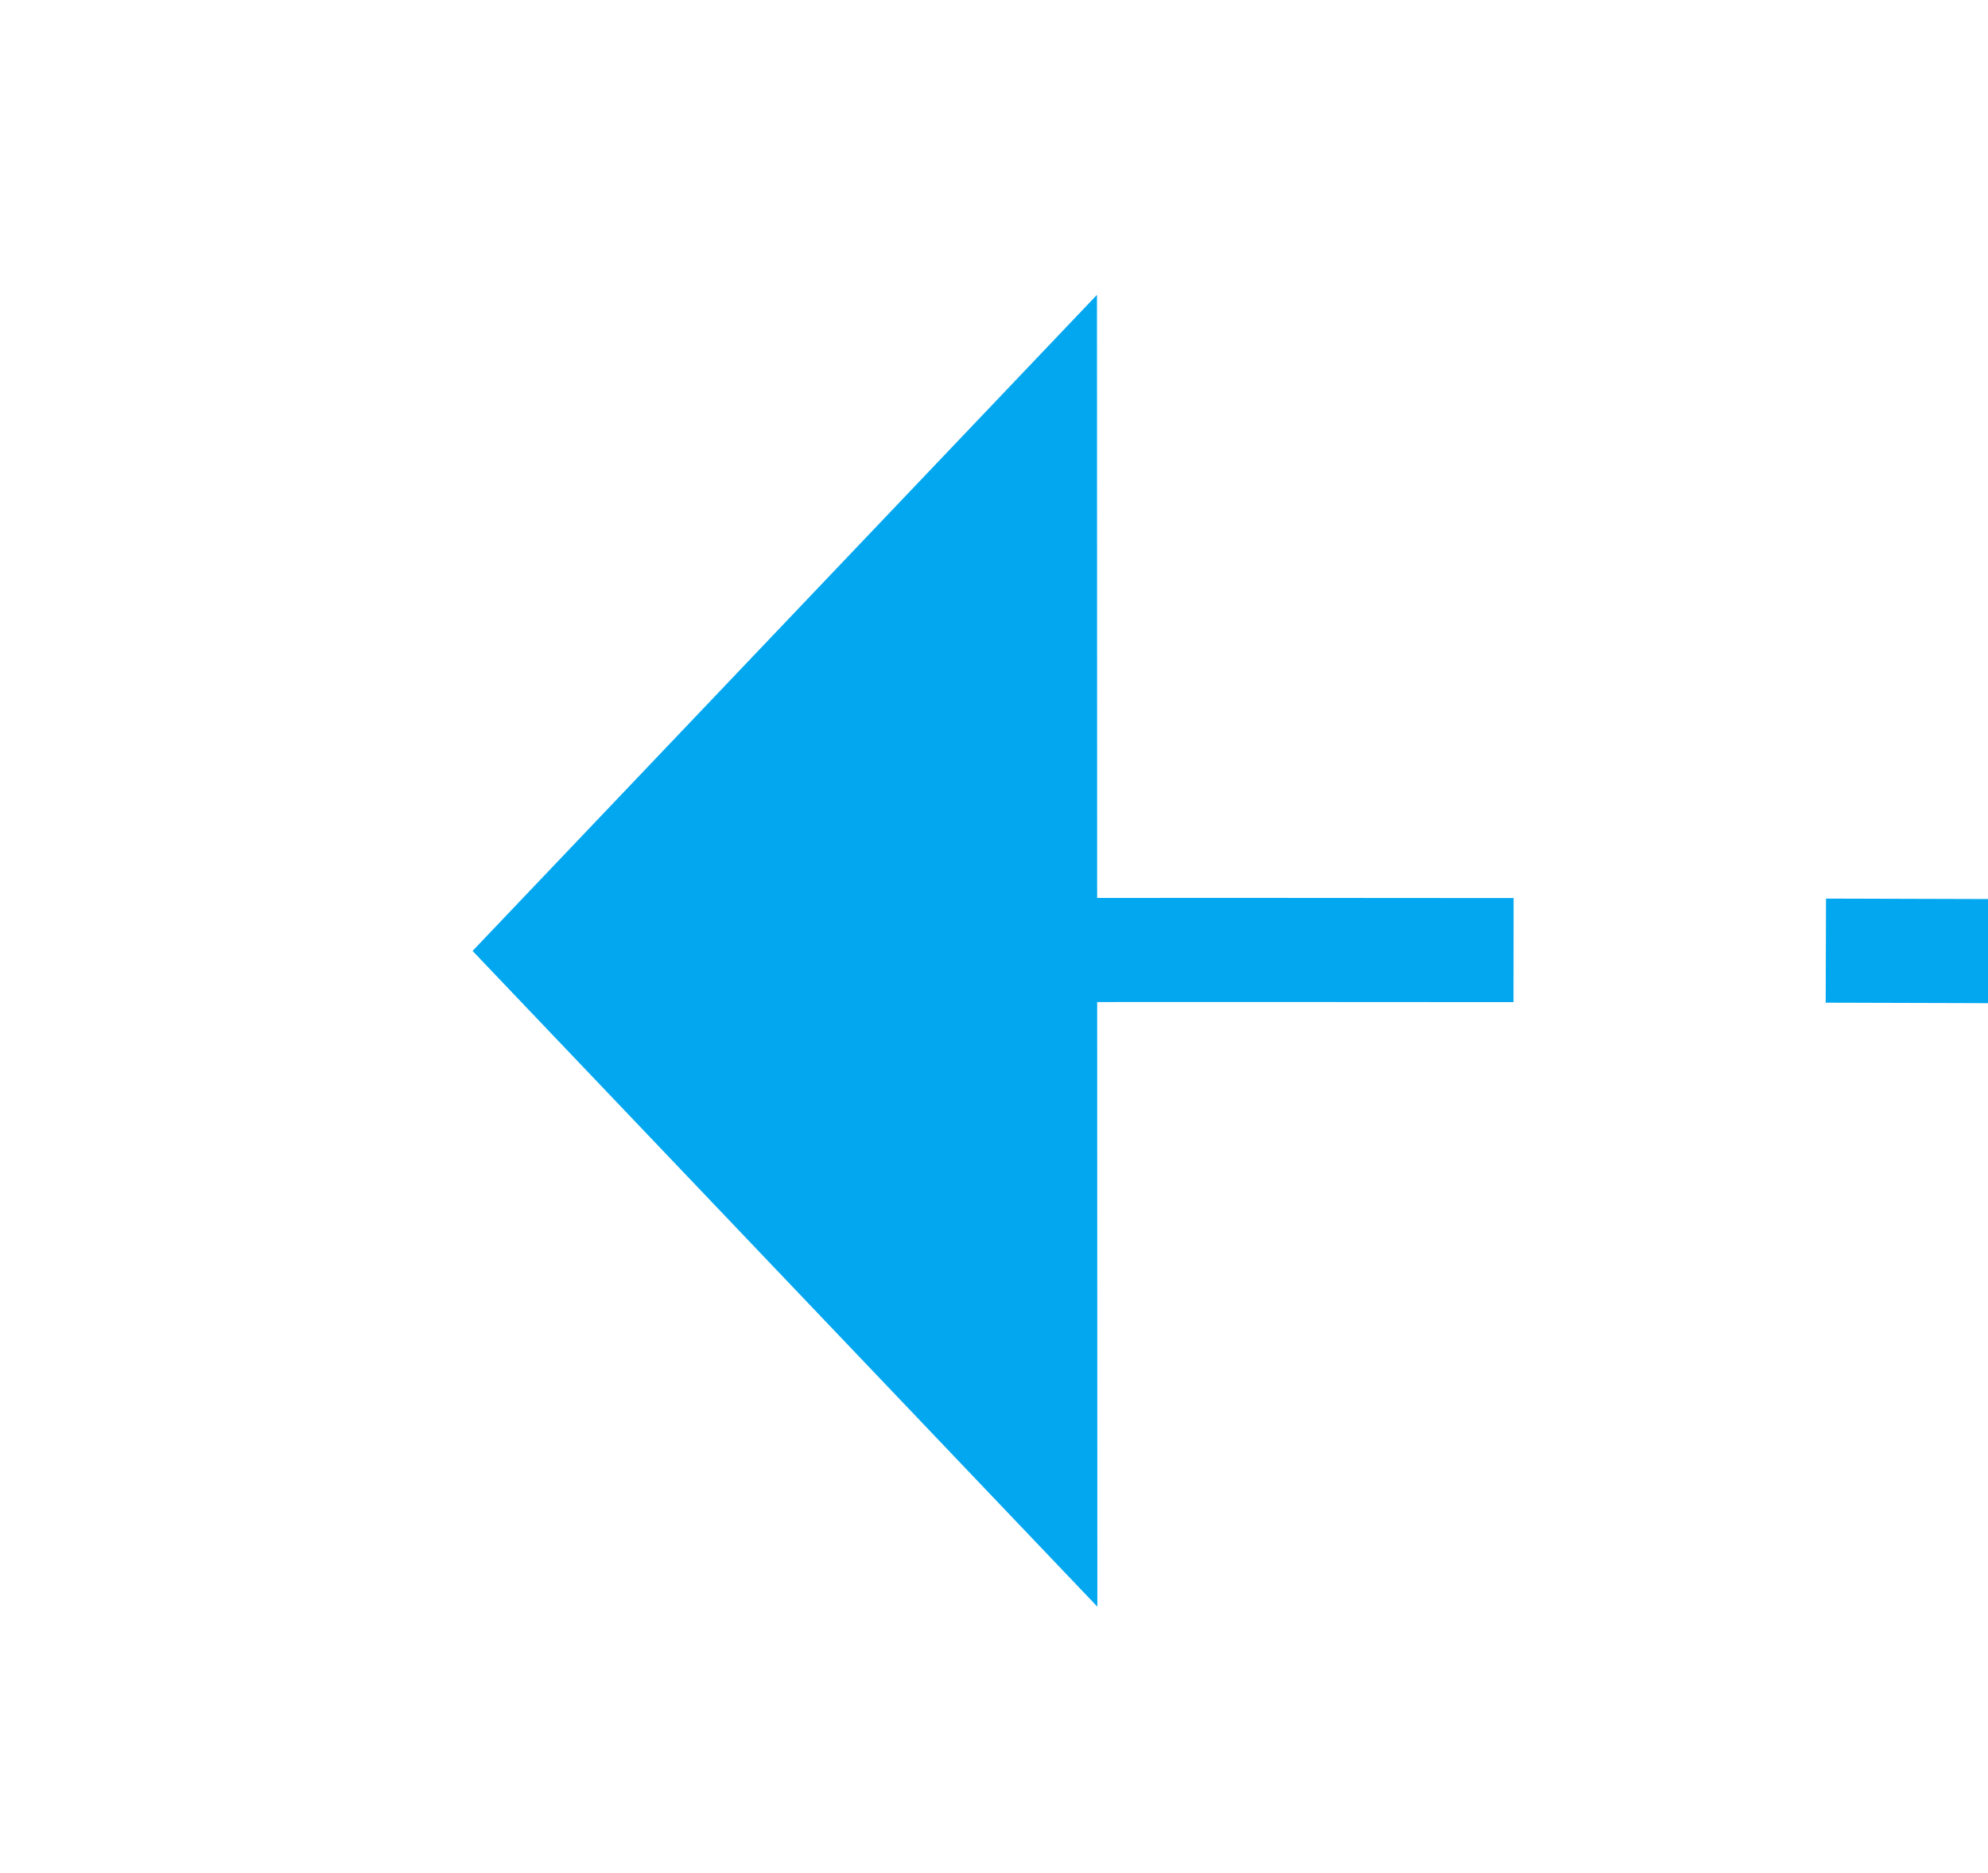 ﻿<?xml version="1.0" encoding="utf-8"?>
<svg version="1.1" xmlns:xlink="http://www.w3.org/1999/xlink" width="19.107px" height="18px" viewBox="1494.472 812.545 19.107 18" xmlns="http://www.w3.org/2000/svg">
  <g transform="matrix(-0.994 0.114 -0.114 -0.994 3091.674 1466.839 )">
    <path d="M 1485.094 819.835  C 1488.404 820.236  1491.715 820.63  1495.026 821.018  L 1495.143 820.025  C 1491.833 819.637  1488.523 819.243  1485.215 818.842  L 1485.094 819.835  Z M 1472.19 818.238  C 1475.498 818.656  1478.807 819.067  1482.116 819.472  L 1482.237 818.48  C 1478.929 818.075  1475.622 817.664  1472.316 817.246  L 1472.19 818.238  Z M 1459.295 816.576  C 1462.6 817.01  1465.906 817.439  1469.214 817.861  L 1469.34 816.869  C 1466.034 816.447  1462.729 816.019  1459.425 815.584  L 1459.295 816.576  Z M 1446.407 814.847  C 1449.711 815.299  1453.015 815.744  1456.32 816.183  L 1456.451 815.191  C 1453.148 814.753  1449.845 814.308  1446.543 813.856  L 1446.407 814.847  Z M 1433.529 813.052  C 1436.83 813.521  1440.132 813.983  1443.435 814.438  L 1443.571 813.448  C 1440.27 812.992  1436.969 812.53  1433.67 812.062  L 1433.529 813.052  Z M 1420.661 811.191  C 1423.959 811.676  1427.258 812.156  1430.559 812.628  L 1430.701 811.638  C 1427.402 811.166  1424.103 810.687  1420.806 810.201  L 1420.661 811.191  Z M 1407.802 809.264  C 1411.098 809.766  1414.394 810.262  1417.692 810.752  L 1417.839 809.763  C 1414.543 809.273  1411.247 808.778  1407.952 808.275  L 1407.802 809.264  Z M 1394.953 807.271  C 1398.246 807.79  1401.54 808.303  1404.836 808.81  L 1404.988 807.821  C 1401.694 807.315  1398.401 806.802  1395.109 806.283  L 1394.953 807.271  Z M 1382.114 805.212  C 1385.405 805.748  1388.696 806.278  1391.989 806.801  L 1392.146 805.814  C 1388.855 805.291  1385.564 804.761  1382.275 804.225  L 1382.114 805.212  Z M 1369.287 803.087  C 1372.574 803.64  1375.863 804.187  1379.153 804.727  L 1379.315 803.74  C 1376.027 803.2  1372.739 802.654  1369.453 802.101  L 1369.287 803.087  Z M 1356.47 800.896  C 1359.755 801.466  1363.041 802.03  1366.328 802.587  L 1366.495 801.601  C 1363.209 801.044  1359.924 800.481  1356.641 799.911  L 1356.47 800.896  Z M 1343.665 798.64  C 1346.947 799.227  1350.23 799.807  1353.514 800.381  L 1353.686 799.396  C 1350.403 798.822  1347.121 798.242  1343.841 797.655  L 1343.665 798.64  Z M 1330.871 796.317  C 1334.15 796.921  1337.43 797.519  1340.711 798.11  L 1340.888 797.125  C 1337.609 796.535  1334.33 795.938  1331.052 795.334  L 1330.871 796.317  Z M 1318.09 793.93  C 1321.365 794.55  1324.642 795.164  1327.92 795.772  L 1328.103 794.789  C 1324.826 794.181  1321.55 793.567  1318.276 792.947  L 1318.09 793.93  Z M 1305.321 791.476  C 1308.593 792.114  1311.867 792.745  1315.142 793.369  L 1315.329 792.387  C 1312.056 791.763  1308.783 791.132  1305.512 790.495  L 1305.321 791.476  Z M 1292.564 788.957  C 1295.834 789.612  1299.104 790.259  1302.376 790.901  L 1302.568 789.919  C 1299.298 789.278  1296.029 788.631  1292.761 787.977  L 1292.564 788.957  Z M 1279.821 786.373  C 1283.087 787.044  1286.354 787.709  1289.623 788.367  L 1289.82 787.386  C 1286.553 786.728  1283.287 786.064  1280.023 785.393  L 1279.821 786.373  Z M 1267.092 783.723  C 1270.354 784.411  1273.618 785.092  1276.883 785.767  L 1277.085 784.788  C 1273.821 784.113  1270.559 783.432  1267.298 782.745  L 1267.092 783.723  Z M 1254.376 781.008  C 1257.634 781.713  1260.895 782.411  1264.156 783.102  L 1264.363 782.124  C 1261.103 781.433  1257.844 780.735  1254.587 780.031  L 1254.376 781.008  Z M 1241.674 778.228  C 1244.929 778.949  1248.185 779.664  1251.443 780.372  L 1251.656 779.395  C 1248.399 778.687  1245.144 777.972  1241.89 777.251  L 1241.674 778.228  Z M 1228.987 775.382  C 1232.238 776.12  1235.491 776.852  1238.745 777.577  L 1238.962 776.601  C 1235.709 775.876  1232.458 775.145  1229.208 774.407  L 1228.987 775.382  Z M 1216.314 772.472  C 1219.561 773.226  1222.81 773.975  1226.061 774.716  L 1226.283 773.742  C 1223.034 773  1219.786 772.252  1216.54 771.498  L 1216.314 772.472  Z M 1203.656 769.496  C 1206.9 770.268  1210.145 771.032  1213.392 771.791  L 1213.619 770.817  C 1210.374 770.059  1207.13 769.294  1203.888 768.523  L 1203.656 769.496  Z M 1191.014 766.456  C 1194.254 767.244  1197.495 768.025  1200.738 768.8  L 1200.97 767.828  C 1197.729 767.053  1194.489 766.272  1191.251 765.484  L 1191.014 766.456  Z M 1178.388 763.35  C 1181.624 764.155  1184.861 764.953  1188.099 765.745  L 1188.337 764.773  C 1185.099 763.982  1181.864 763.184  1178.629 762.38  L 1178.388 763.35  Z M 1165.779 760.174  C 1169.009 760.999  1172.242 761.816  1175.477 762.624  L 1175.719 761.654  C 1172.486 760.846  1169.255 760.03  1166.026 759.206  L 1165.779 760.174  Z M 1153.19 756.92  C 1156.415 757.765  1159.642 758.601  1162.872 759.43  L 1163.12 758.462  C 1159.893 757.633  1156.667 756.797  1153.443 755.953  L 1153.19 756.92  Z M 1140.621 753.587  C 1143.841 754.452  1147.063 755.309  1150.287 756.158  L 1150.542 755.191  C 1147.319 754.342  1144.099 753.486  1140.88 752.621  L 1140.621 753.587  Z M 1128.073 750.176  C 1131.288 751.061  1134.504 751.938  1137.723 752.807  L 1137.984 751.842  C 1134.767 750.973  1131.552 750.096  1128.338 749.212  L 1128.073 750.176  Z M 1115.547 746.687  C 1118.756 747.592  1121.967 748.489  1125.181 749.378  L 1125.447 748.414  C 1122.235 747.525  1119.026 746.629  1115.818 745.724  L 1115.547 746.687  Z M 1103.043 743.12  C 1106.246 744.044  1109.452 744.961  1112.659 745.871  L 1112.932 744.909  C 1109.726 744  1106.522 743.083  1103.32 742.159  L 1103.043 743.12  Z M 1090.561 739.474  C 1093.759 740.419  1096.958 741.356  1100.16 742.285  L 1100.439 741.325  C 1097.239 740.396  1094.04 739.46  1090.844 738.515  L 1090.561 739.474  Z M 1078.102 735.752  C 1081.294 736.716  1084.488 737.673  1087.684 738.622  L 1087.969 737.664  C 1084.774 736.715  1081.582 735.758  1078.392 734.794  L 1078.102 735.752  Z M 1065.667 731.951  C 1068.852 732.936  1072.04 733.912  1075.23 734.881  L 1075.521 733.925  C 1072.332 732.956  1069.146 731.98  1065.962 730.996  L 1065.667 731.951  Z M 1053.256 728.073  C 1056.435 729.077  1059.617 730.074  1062.801 731.063  L 1063.097 730.108  C 1059.915 729.12  1056.735 728.123  1053.557 727.12  L 1053.256 728.073  Z M 1040.869 724.118  C 1044.042 725.142  1047.217 726.158  1050.395 727.167  L 1050.697 726.214  C 1047.521 725.206  1044.347 724.19  1041.176 723.166  L 1040.869 724.118  Z M 1028.507 720.086  C 1031.673 721.129  1034.842 722.166  1038.014 723.194  L 1038.322 722.243  C 1035.152 721.215  1031.985 720.179  1028.82 719.136  L 1028.507 720.086  Z M 1016.17 715.976  C 1019.33 717.04  1022.492 718.096  1025.657 719.144  L 1025.972 718.195  C 1022.808 717.147  1019.647 716.091  1016.489 715.028  L 1016.17 715.976  Z M 1003.859 711.79  C 1007.012 712.873  1010.168 713.949  1013.327 715.017  L 1013.647 714.07  C 1010.49 713.002  1007.336 711.927  1004.184 710.844  L 1003.859 711.79  Z M 991.575 707.527  C 994.721 708.63  997.87 709.725  1001.022 710.813  L 1001.348 709.868  C 998.198 708.781  995.05 707.686  991.905 706.583  L 991.575 707.527  Z M 979.317 703.188  C 982.456 704.31  985.599 705.425  988.743 706.533  L 989.076 705.589  C 985.932 704.482  982.792 703.368  979.654 702.246  L 979.317 703.188  Z M 967.087 698.772  C 970.219 699.914  973.354 701.049  976.492 702.176  L 976.83 701.234  C 973.694 700.108  970.56 698.974  967.429 697.833  L 967.087 698.772  Z M 954.884 694.28  C 958.009 695.442  961.137 696.596  964.268 697.742  L 964.612 696.803  C 961.483 695.657  958.356 694.504  955.232 693.343  L 954.884 694.28  Z M 942.71 689.712  C 945.828 690.893  948.948 692.067  952.072 693.233  L 952.422 692.296  C 949.3 691.131  946.18 689.958  943.064 688.777  L 942.71 689.712  Z M 930.564 685.069  C 933.674 686.269  936.788 687.462  939.904 688.648  L 940.26 687.713  C 937.145 686.528  934.033 685.336  930.924 684.136  L 930.564 685.069  Z M 918.447 680.35  C 921.55 681.569  924.656 682.782  927.765 683.986  L 928.127 683.054  C 925.019 681.85  921.915 680.638  918.813 679.419  L 918.447 680.35  Z M 906.361 675.555  C 909.456 676.794  912.554 678.026  915.655 679.25  L 916.023 678.32  C 912.923 677.096  909.826 675.865  906.732 674.626  L 906.361 675.555  Z M 894.304 670.685  C 897.391 671.943  900.482 673.194  903.576 674.438  L 903.949 673.51  C 900.856 672.267  897.767 671.017  894.681 669.759  L 894.304 670.685  Z M 882.278 665.74  C 885.357 667.017  888.44 668.288  891.526 669.55  L 891.905 668.625  C 888.82 667.363  885.739 666.093  882.661 664.816  L 882.278 665.74  Z M 1498.007 821.365  C 1499.663 821.557  1501.319 821.747  1502.976 821.936  L 1503.087 820.942  C 1501.432 820.754  1499.777 820.563  1498.122 820.372  L 1498.007 821.365  Z M 876.807 663.461  C 877.707 663.838  878.607 664.213  879.507 664.588  L 879.891 663.665  C 878.992 663.29  878.092 662.915  877.193 662.539  L 876.807 663.461  Z M 1501.323 827.577  L 1508 822  L 1502.755 815.059  L 1501.323 827.577  Z " fill-rule="nonzero" fill="rgba(2, 167, 240, 1)" stroke="none" class="fill" />
  </g>
</svg>
